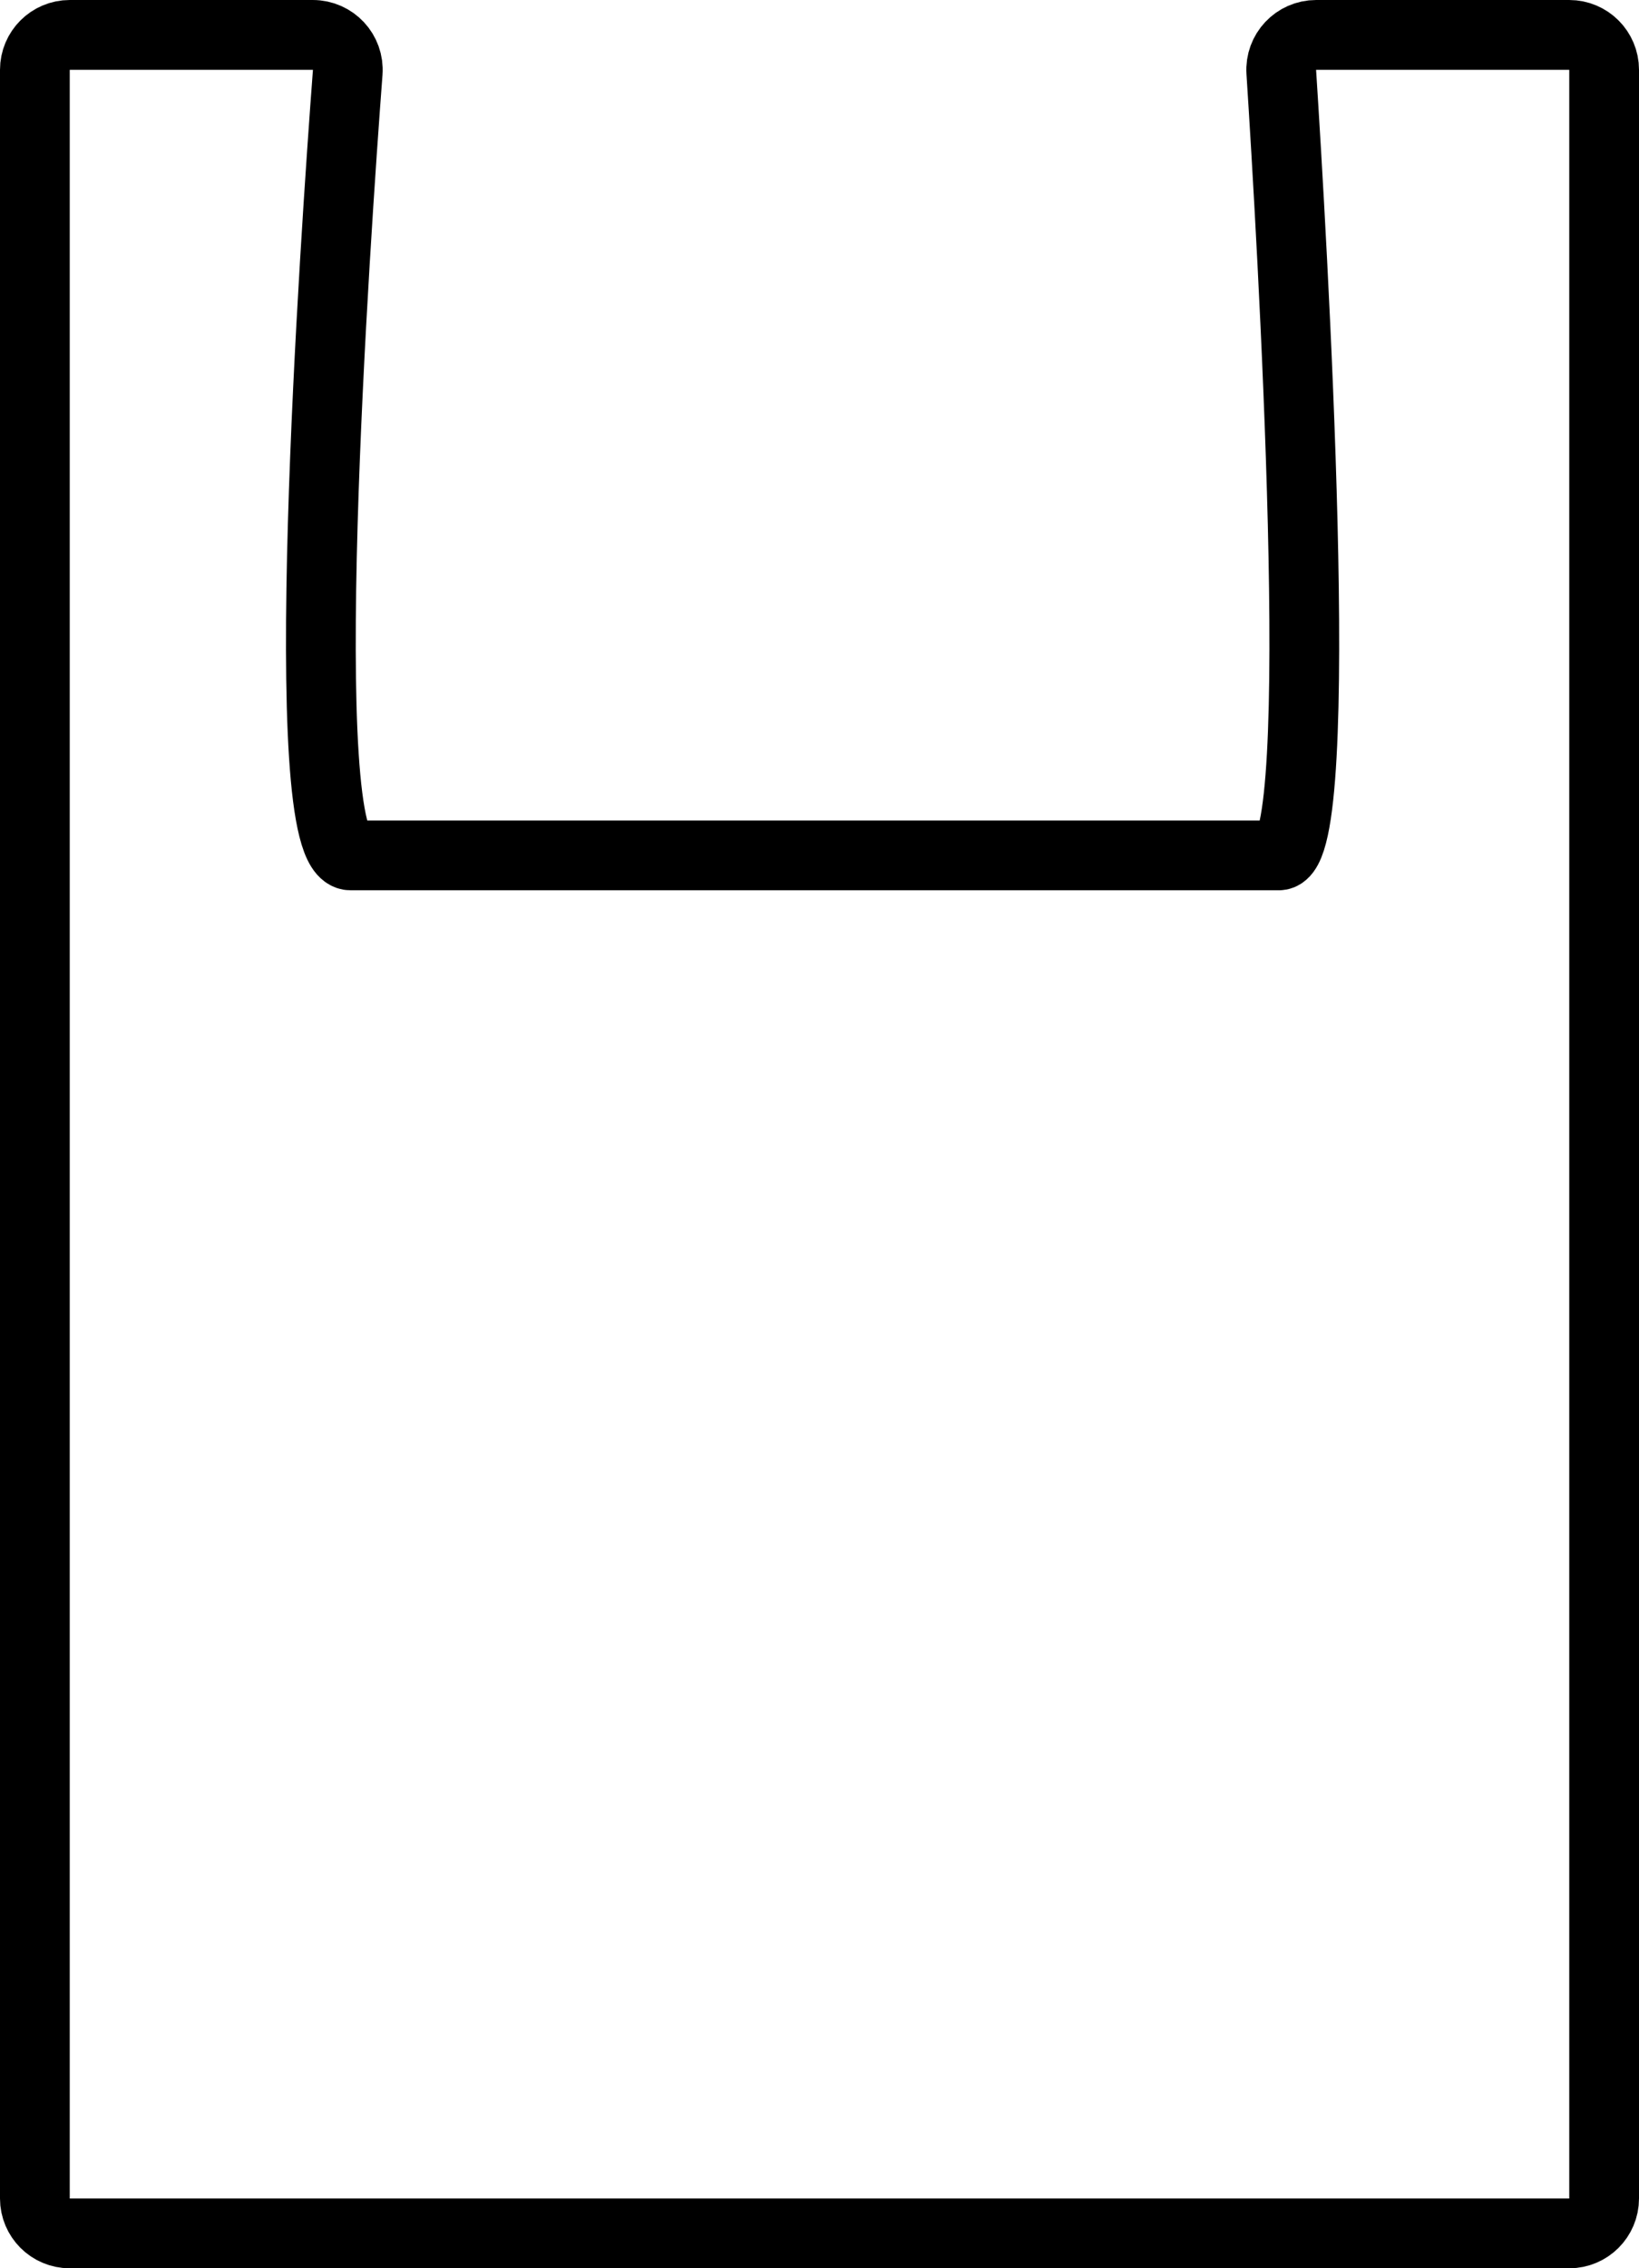 <svg width="47" height="65" viewBox="0 0 47 65" fill="none" xmlns="http://www.w3.org/2000/svg">
<path d="M1 63V2C1 1.448 1.448 1 2 1H8.97C9.554 1 10.015 1.493 9.971 2.076C9.623 6.683 8.382 24.512 10.055 24.512H36.671C38.105 24.512 37.039 6.655 36.742 2.065C36.704 1.487 37.163 1 37.743 1H45C45.552 1 46 1.448 46 2V63C46 63.552 45.552 64 45 64H2C1.448 64 1 63.552 1 63Z" stroke="black" stroke-width="2"/>
</svg>
